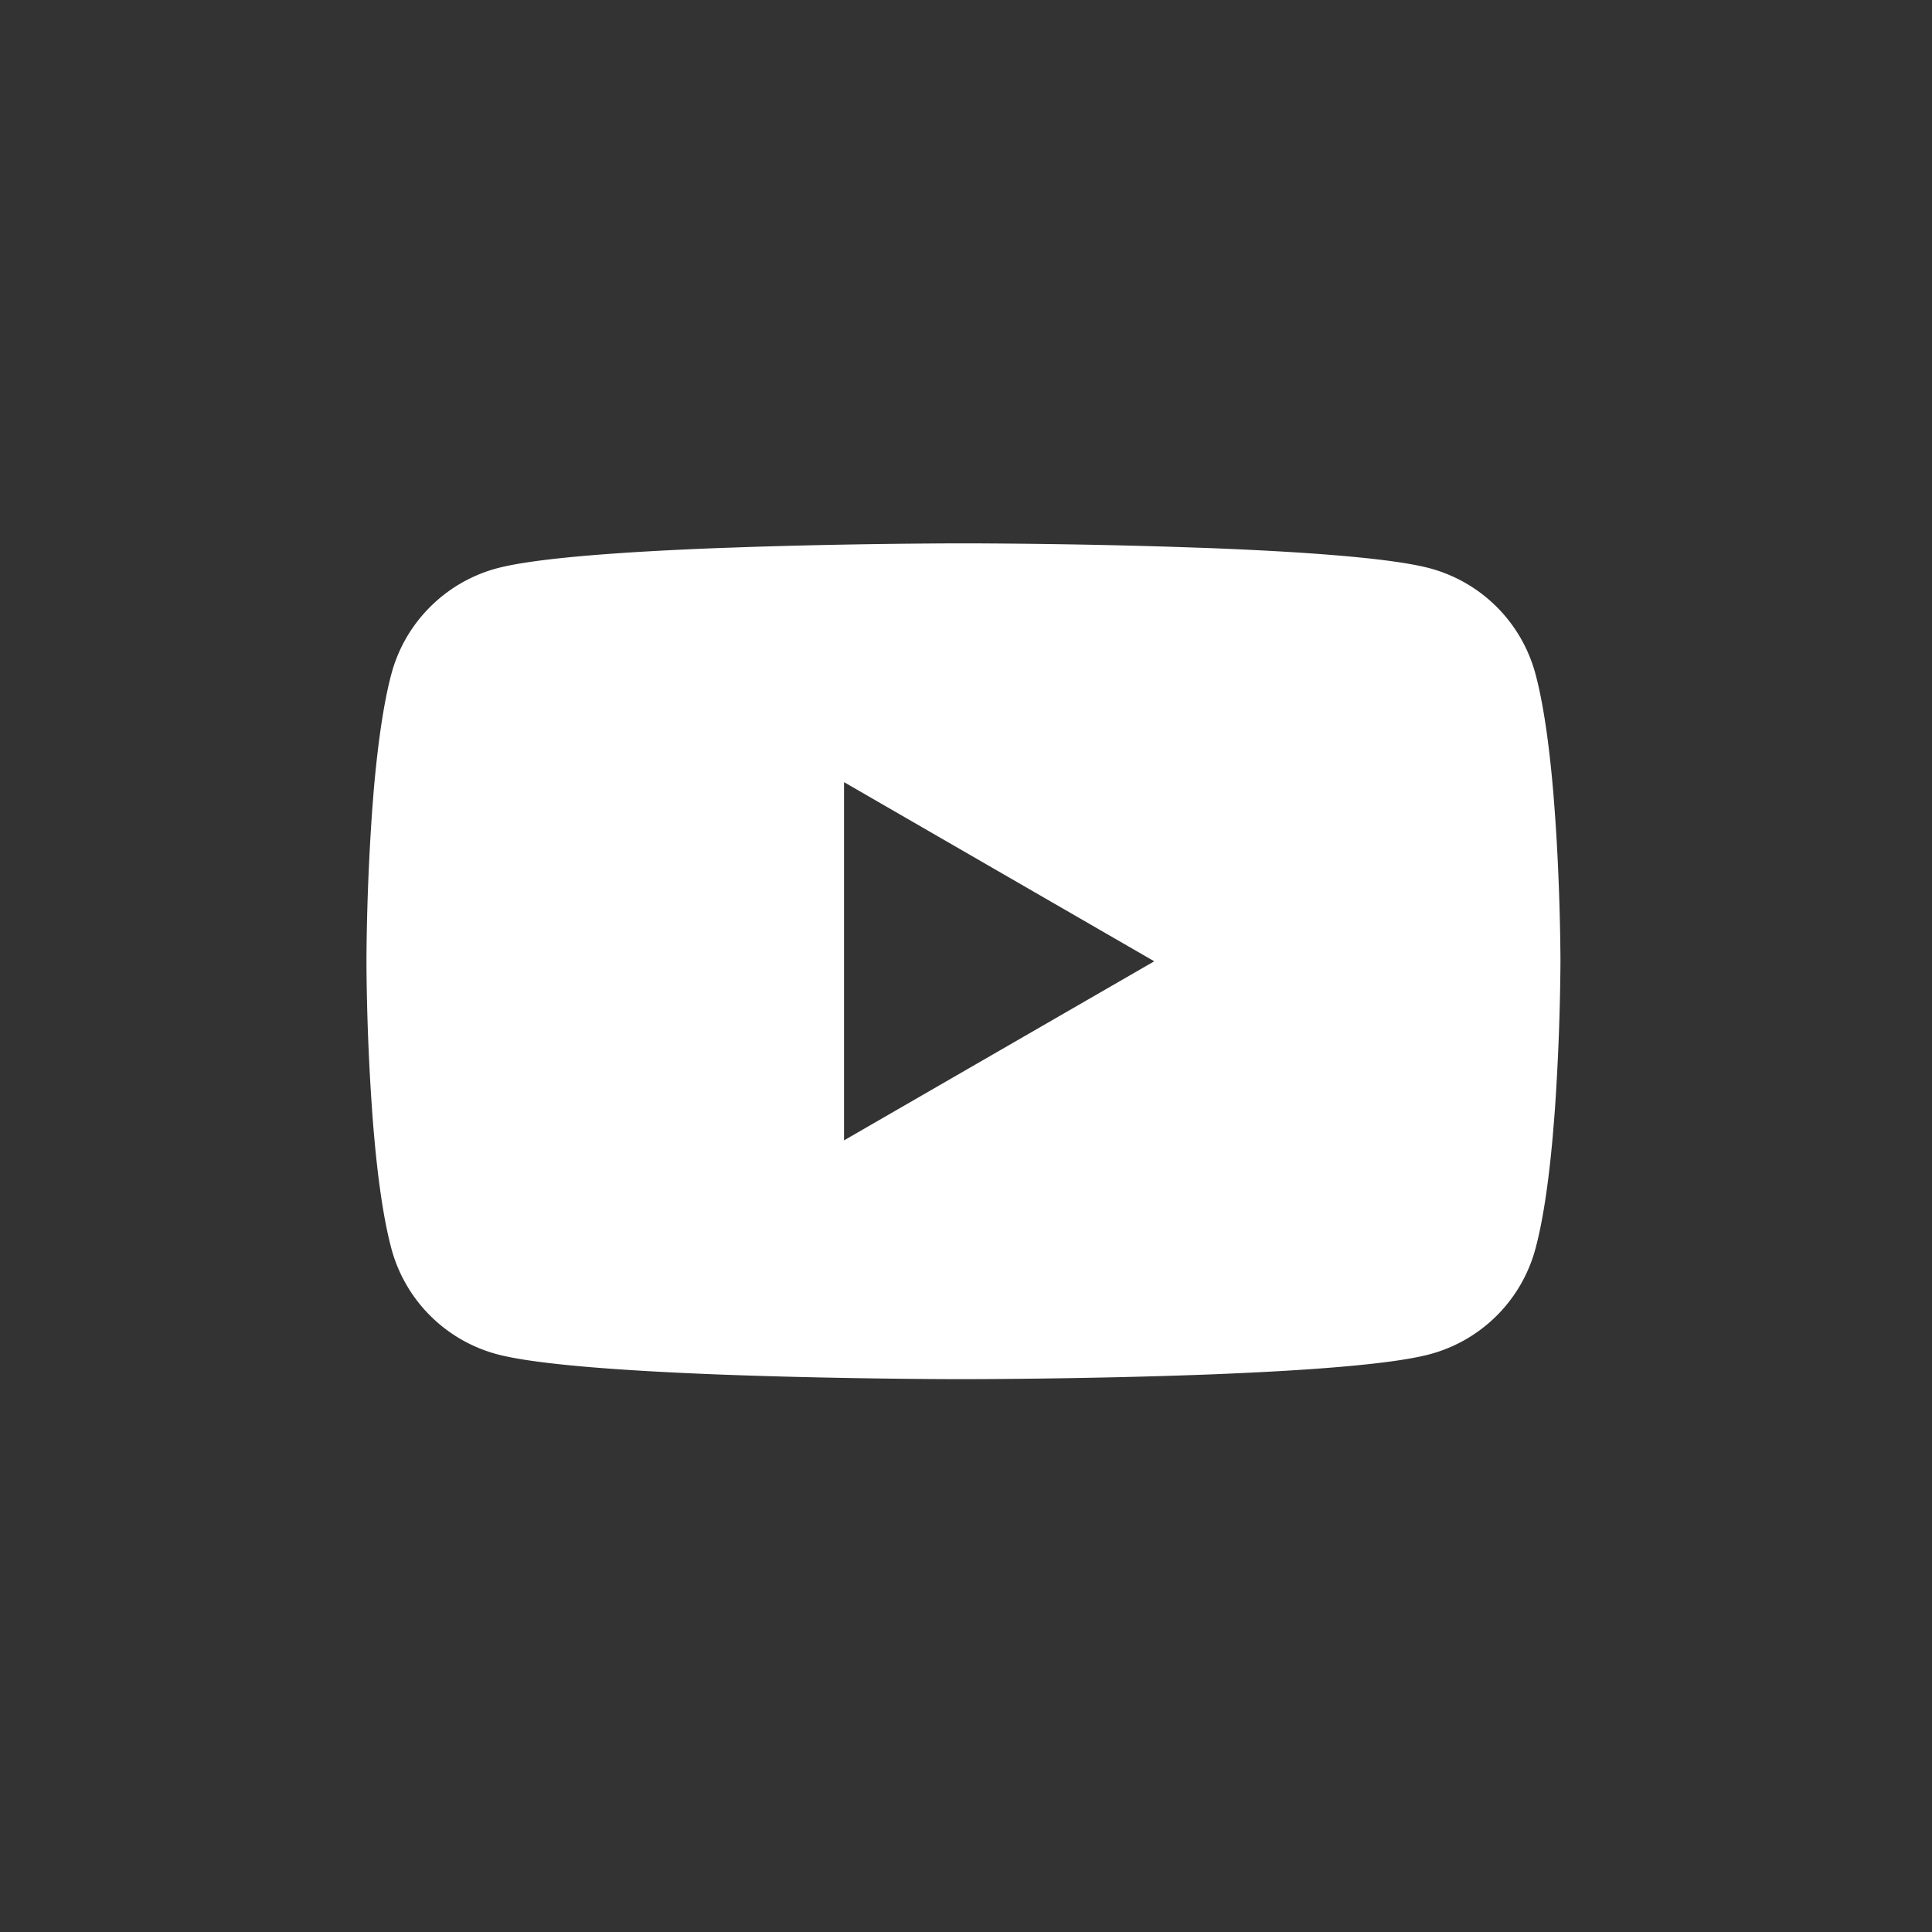 <svg xmlns="http://www.w3.org/2000/svg" width="32" height="32" fill="none"><rect width="100%" height="100%" fill="#333333" stroke="none"/><g clip-path="url(#a)"><path fill="#fff" fill-rule="evenodd" d="M16.022 9h.11c.508.002 2.049.012 3.636.069l.212.007c1.52.058 3.041.16 3.704.337a2.477 2.477 0 0 1 1.748 1.749c.142.53.236 1.257.297 1.983l.01.129c.097 1.217.106 2.4.107 2.613v.07a39.7 39.7 0 0 1-.092 2.421l-.01.128-.026.32-.012.129c-.061.639-.148 1.26-.274 1.727a2.474 2.474 0 0 1-1.748 1.748c-.648.174-2.114.274-3.598.333l-.212.008c-1.73.063-3.431.071-3.83.072h-.174c-.398 0-2.099-.009-3.83-.072l-.211-.008c-1.484-.059-2.95-.16-3.598-.333a2.476 2.476 0 0 1-1.748-1.748c-.138-.514-.23-1.214-.291-1.92l-.011-.128a38.11 38.11 0 0 1-.111-2.636v-.152a38.74 38.74 0 0 1 .096-2.444l.01-.128.005-.064.01-.129c.062-.705.154-1.405.292-1.92.227-.85.897-1.52 1.748-1.748.663-.177 2.185-.279 3.704-.337l.211-.007c1.588-.057 3.129-.067 3.637-.069h.239zm-2.042 3.955v5.933l5.138-2.966-5.138-2.967z" clip-rule="evenodd"/></g><defs><clipPath id="a"><path fill="#fff" d="M6.07 9h19.86v14H6.07z"/></clipPath></defs></svg>